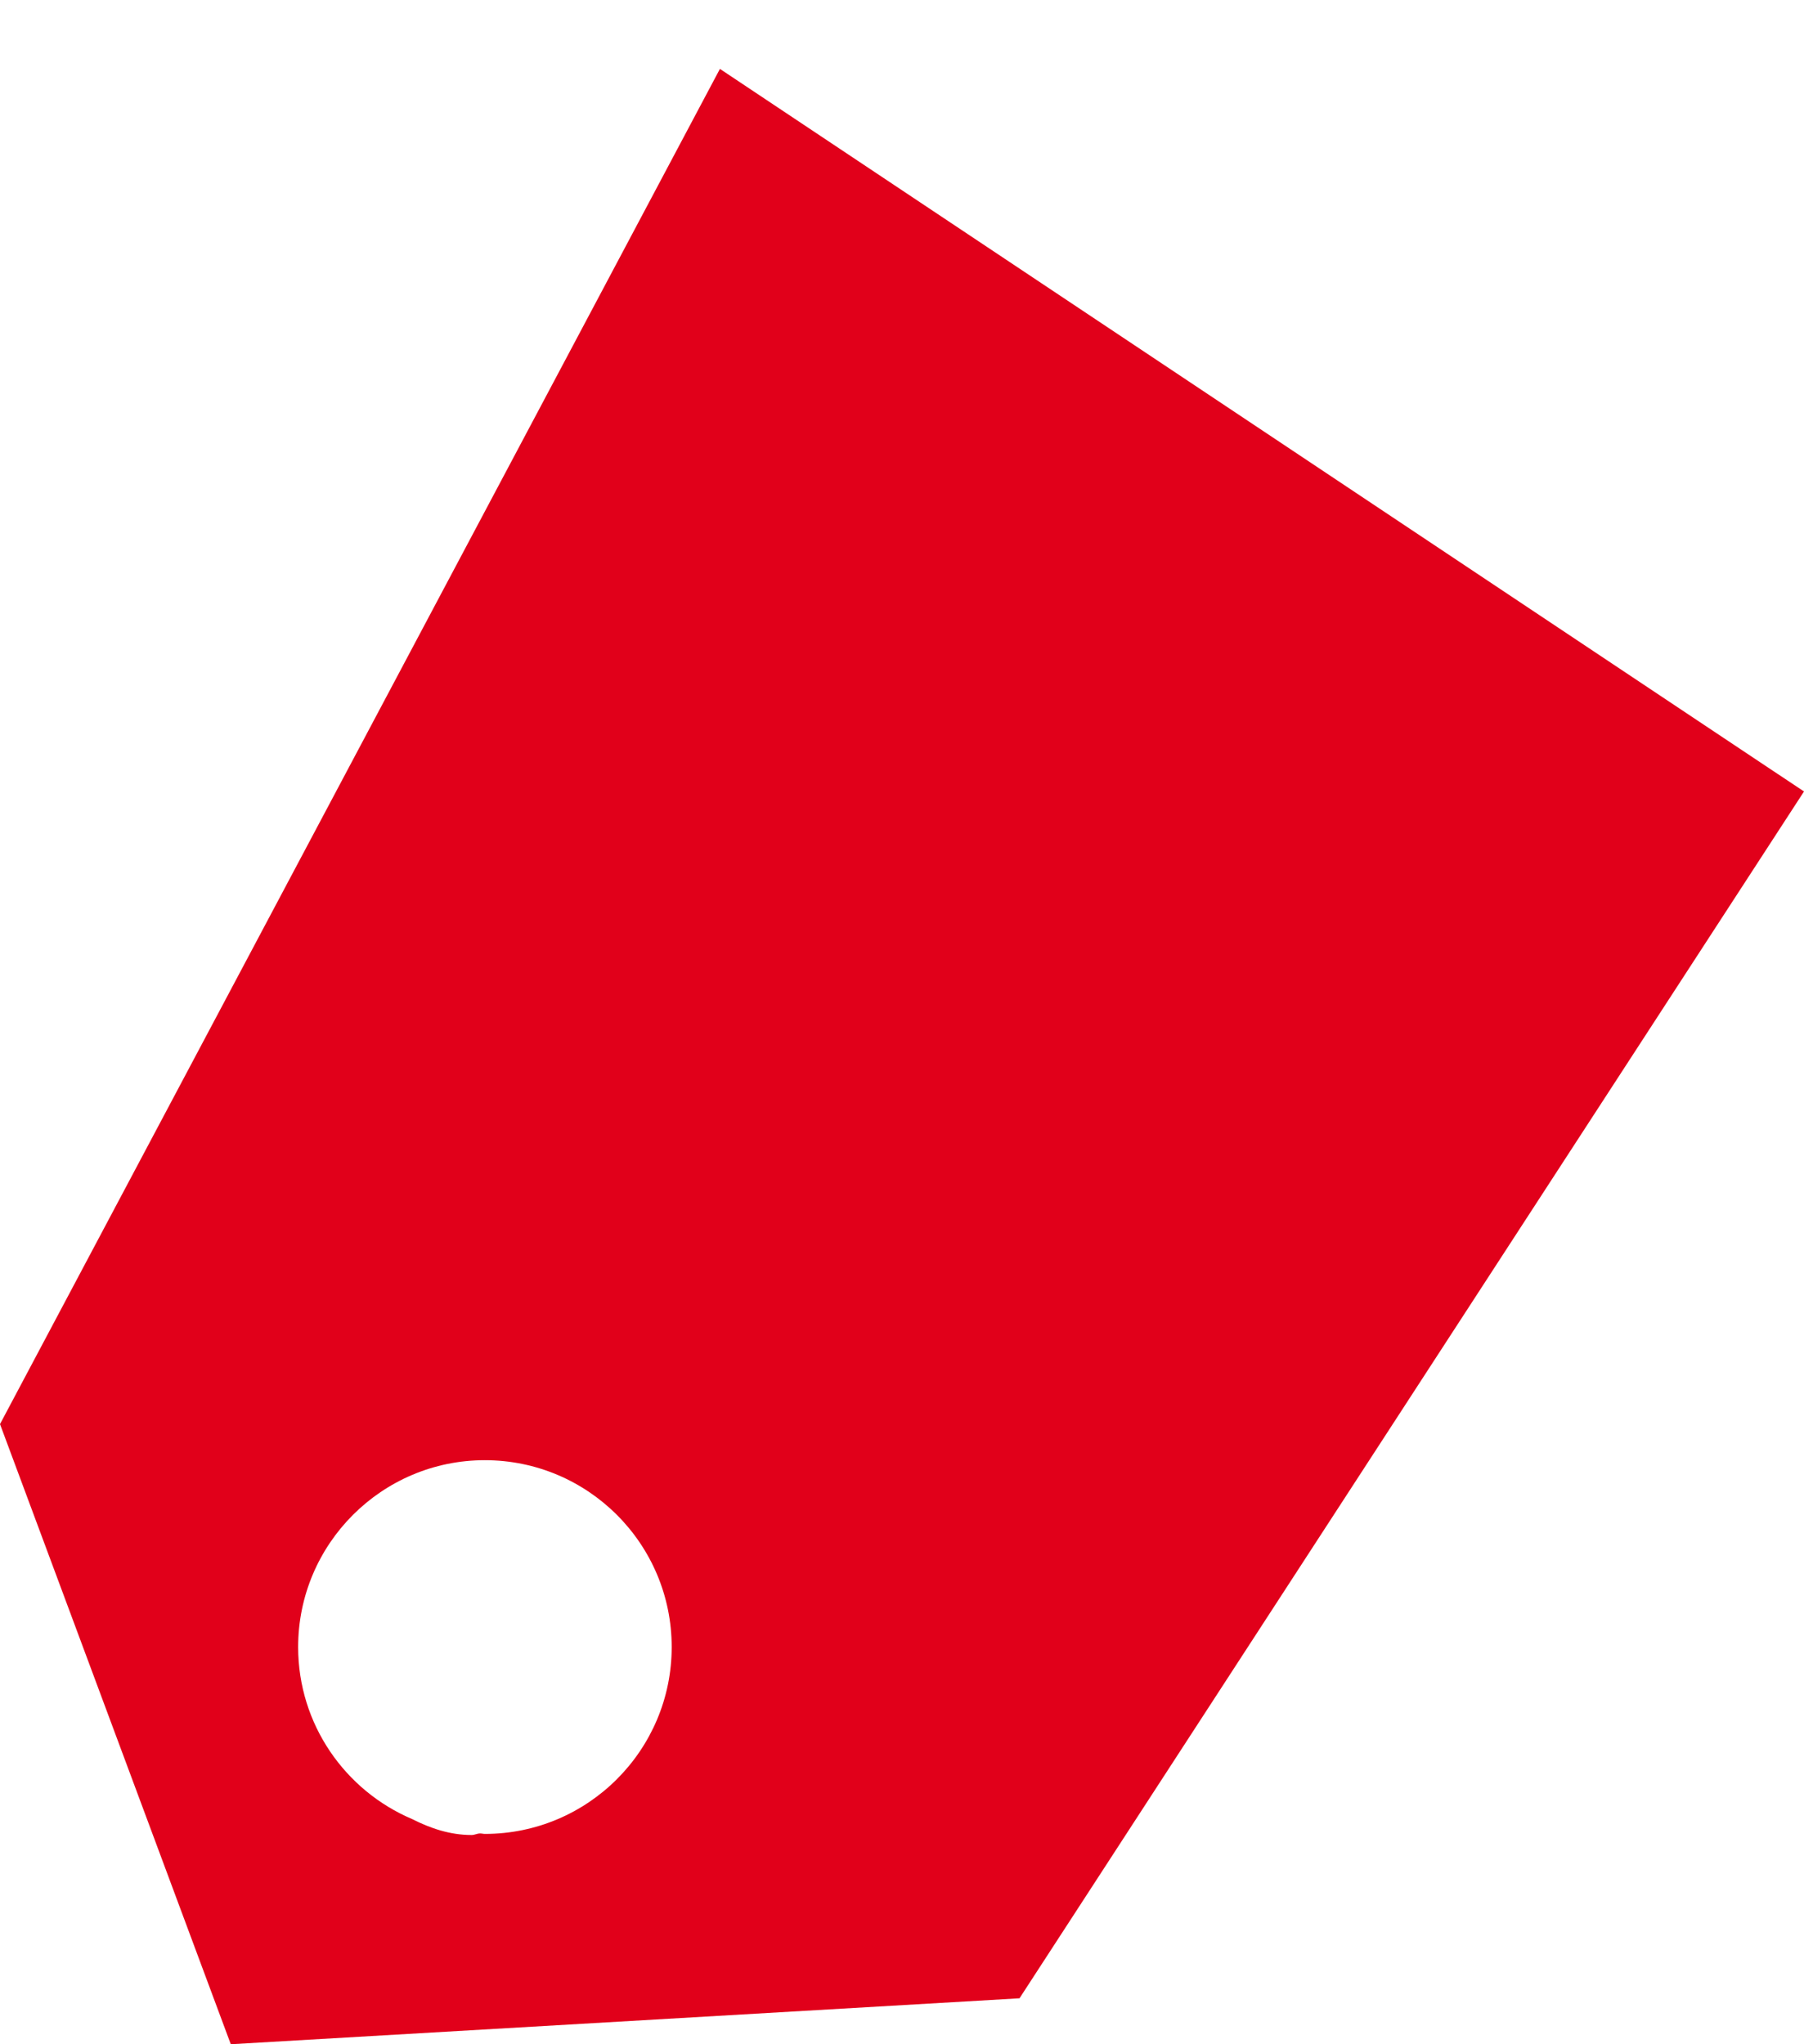 <?xml version="1.0" encoding="UTF-8"?> <svg xmlns="http://www.w3.org/2000/svg" width="15" height="17" viewBox="0 0 15 17" fill="none"><path fill-rule="evenodd" clip-rule="evenodd" d="M4.031 15.251C4.019 15.251 4.006 15.247 3.991 15.247C3.965 15.248 3.946 15.26 3.921 15.26C3.741 15.26 3.578 15.204 3.428 15.128C2.871 14.892 2.479 14.34 2.479 13.697C2.479 12.839 3.176 12.143 4.031 12.143C4.889 12.143 5.585 12.839 5.585 13.697C5.585 14.554 4.889 15.251 4.031 15.251ZM5.986 0.573L0 11.843L1.919 17L8.477 16.618L15 6.582L5.986 0.573Z" fill="#E1001A"></path></svg> 